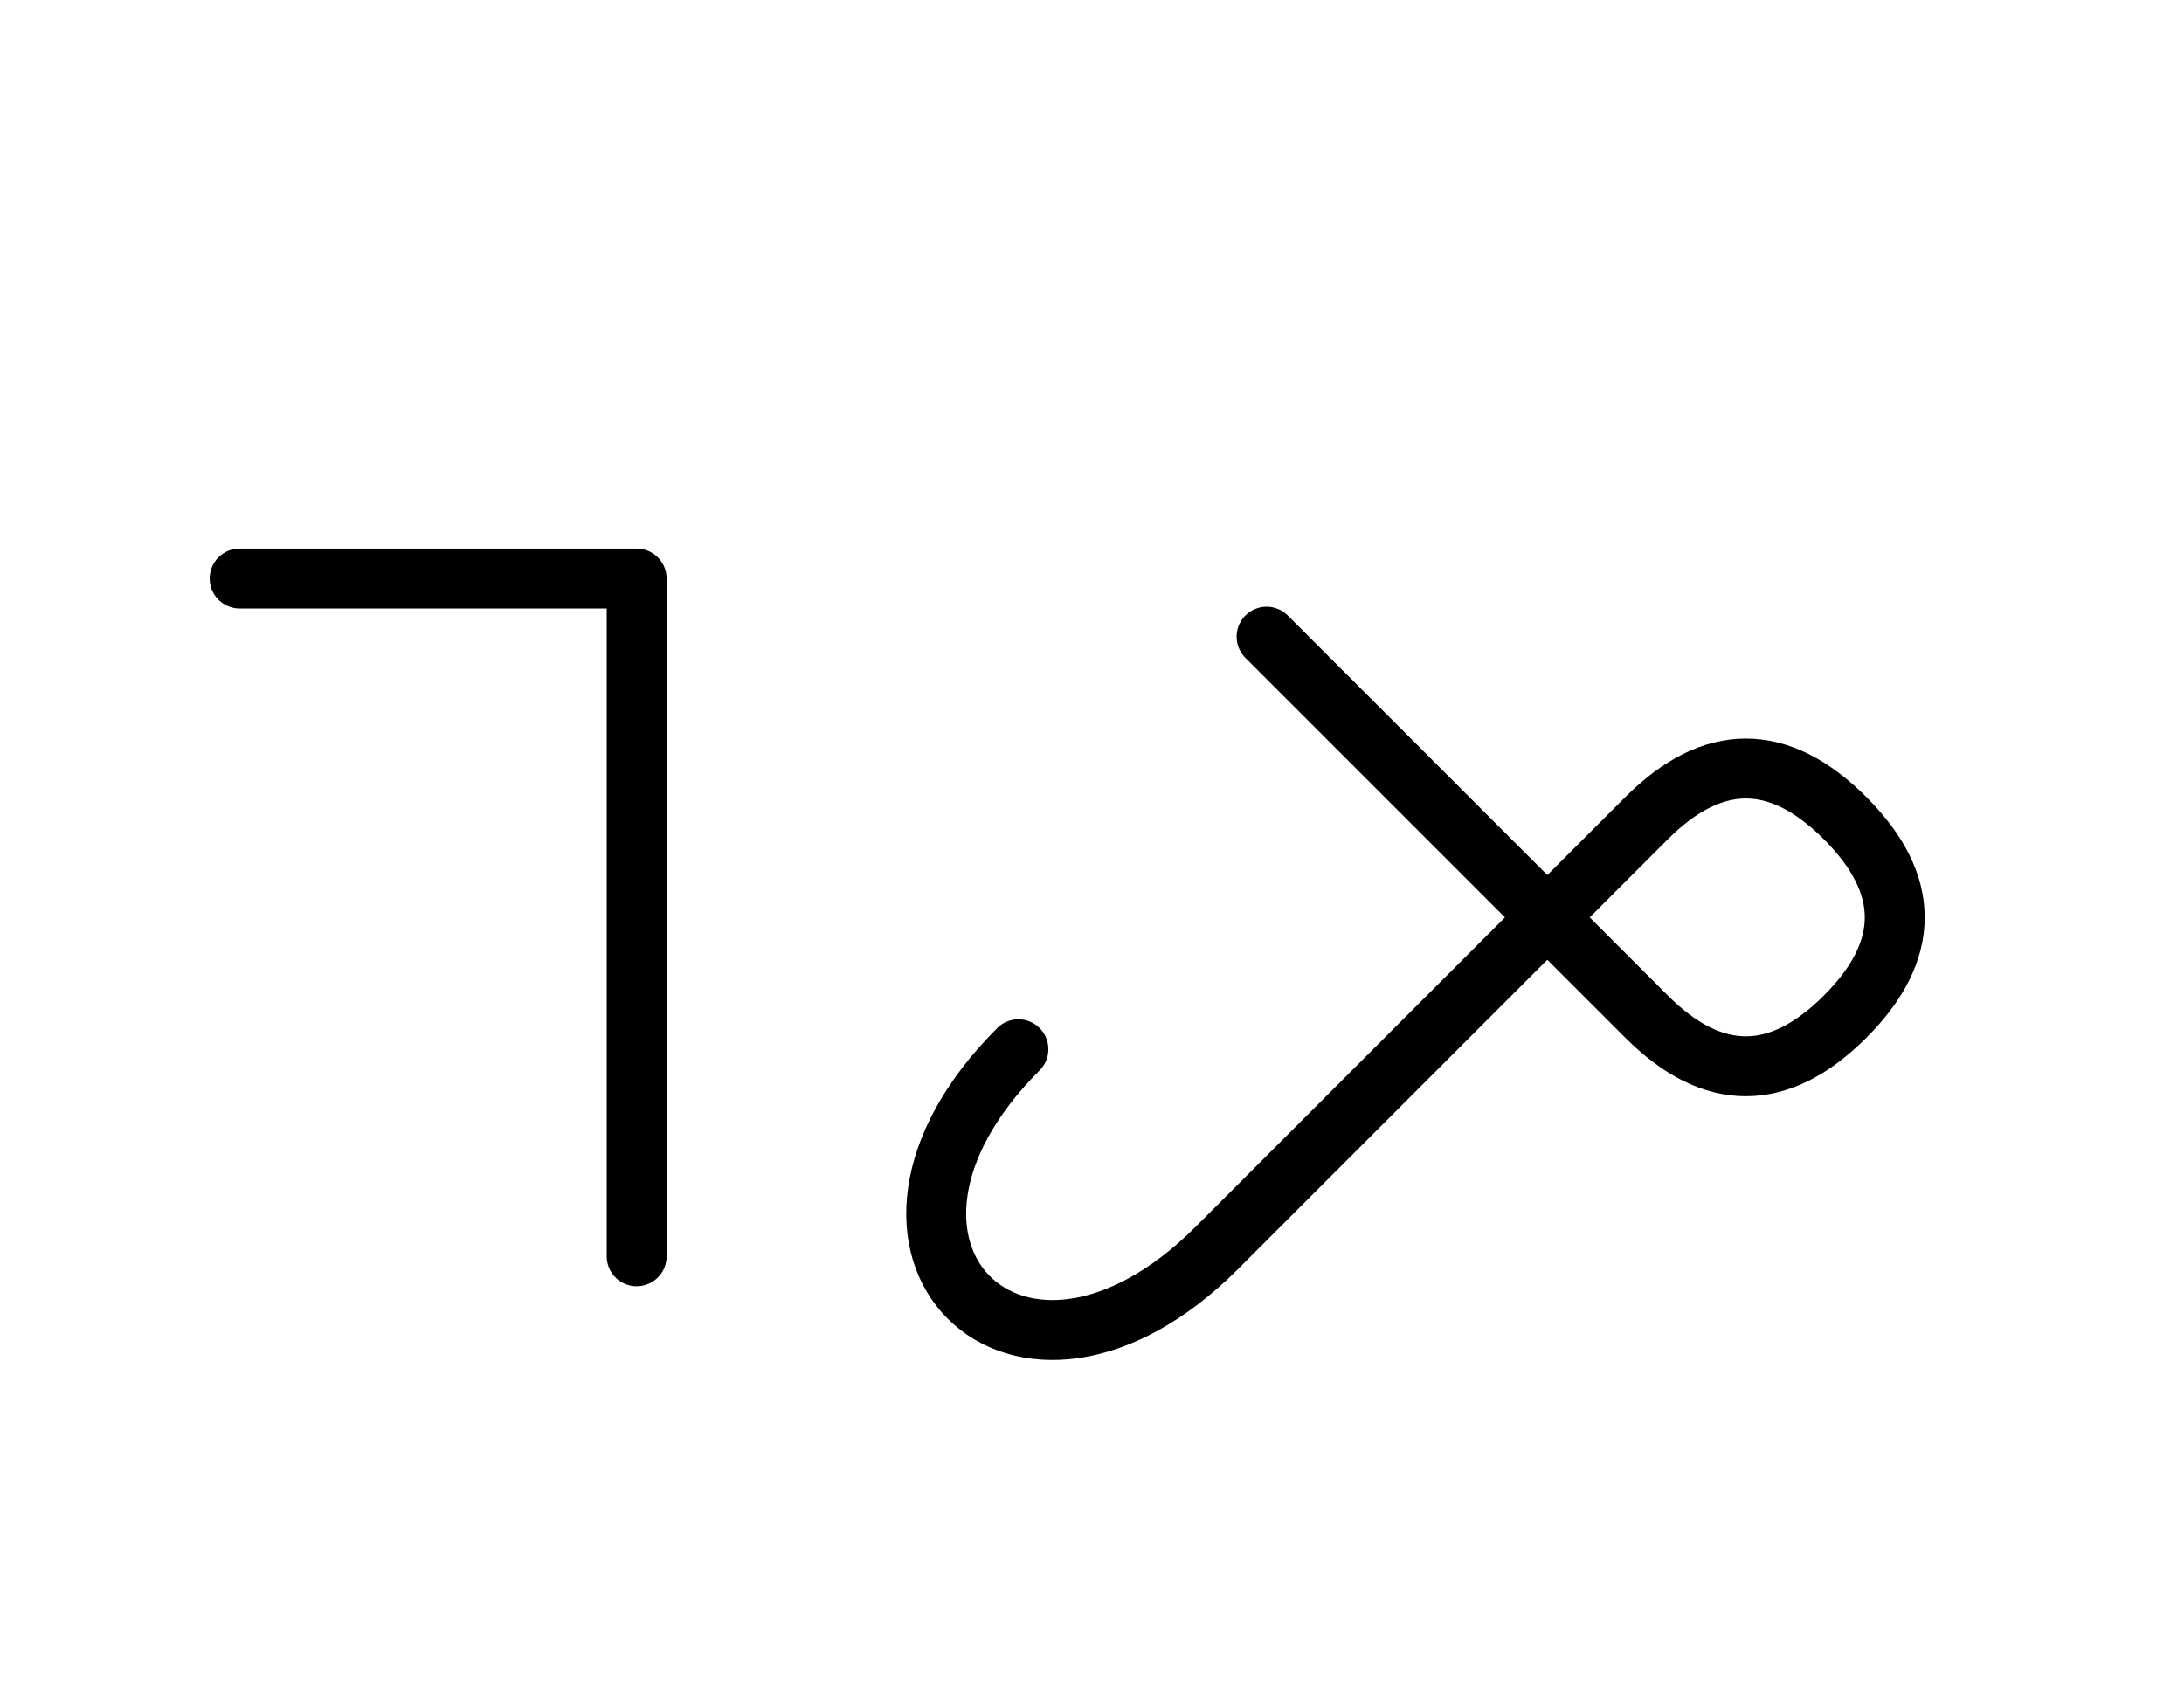 <?xml version="1.0" encoding="UTF-8"?>
<svg xmlns="http://www.w3.org/2000/svg" xmlns:xlink="http://www.w3.org/1999/xlink"
     width="45.569" height="35.178" viewBox="0 0 45.569 35.178">
<defs>
<path d="M29.356,22.071 L26.427,25.0 L34.356,17.071 Q36.427,15,38.498,17.071 Q40.569,19.142,38.498,21.213 Q36.427,23.284,34.356,21.213 L26.427,13.284 M29.356,22.071 L32.285,19.142 L25.392,26.036 C21.249,30.178,17.107,26.036,21.249,21.893 M13.284,22.071 L13.284,26.213 L13.284,12.071 L5.0,12.071" stroke="black" fill="none" stroke-width="1.25" stroke-linecap="round" stroke-linejoin="round" id="d0" />
</defs>
<use xlink:href="#d0" x="0" y="0" />
</svg>